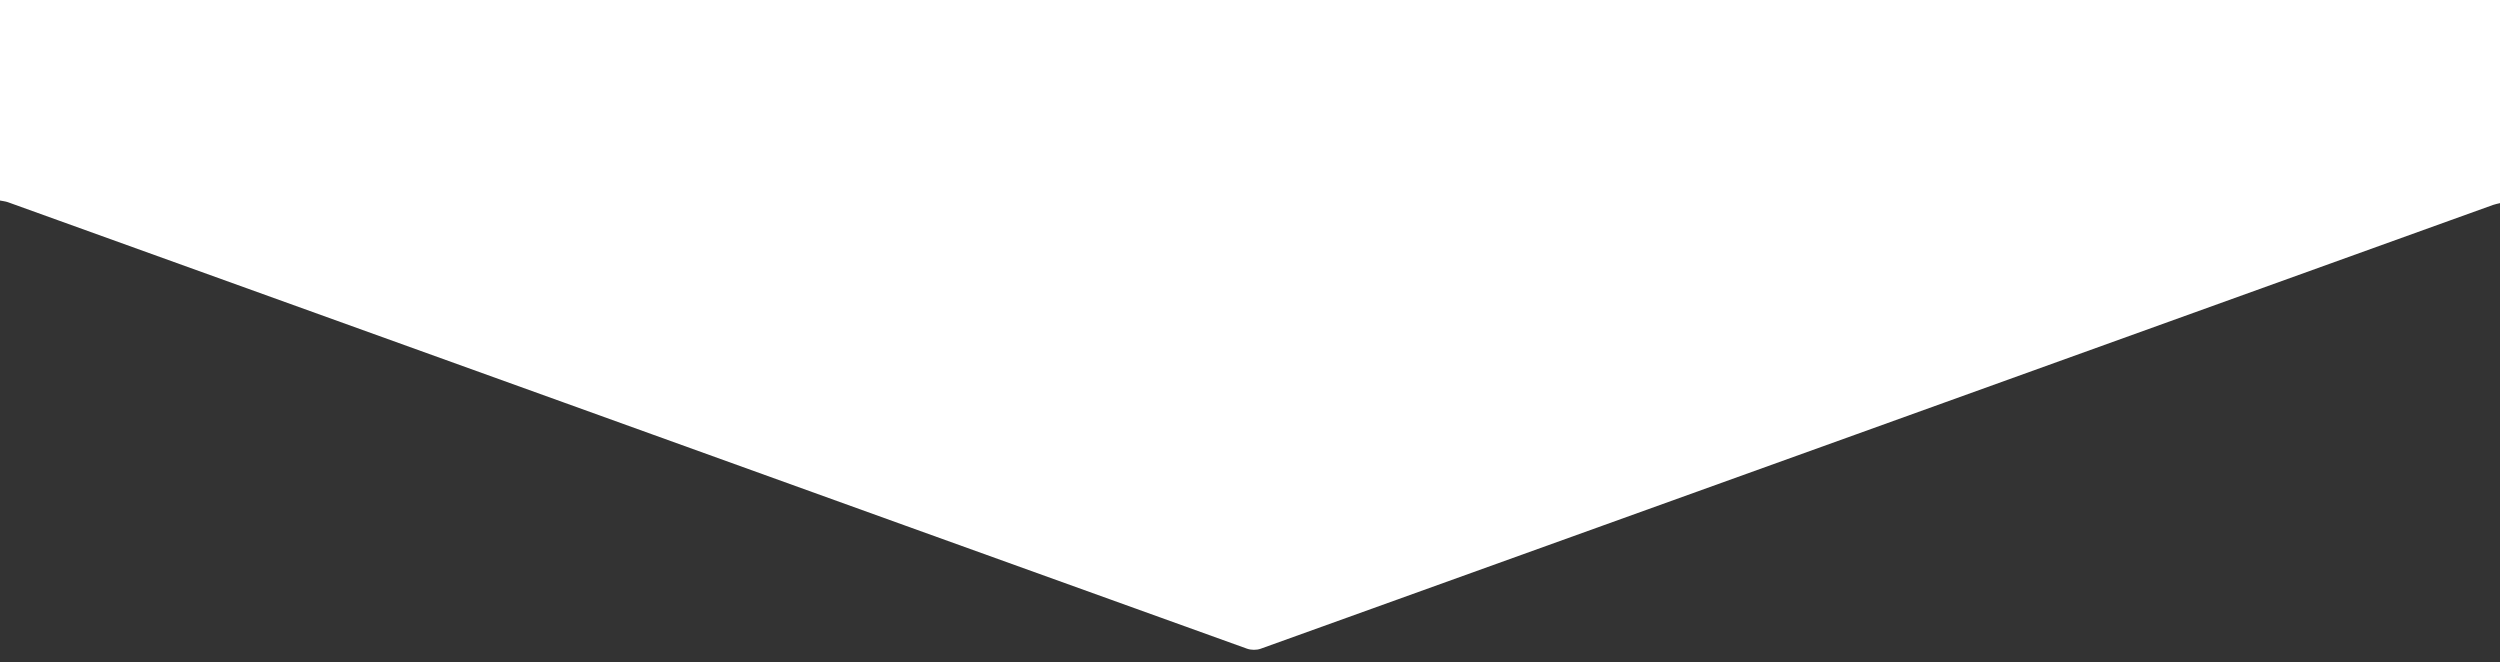 <?xml version="1.0" encoding="utf-8"?>
<!-- Generator: Adobe Illustrator 16.0.0, SVG Export Plug-In . SVG Version: 6.00 Build 0)  -->
<!DOCTYPE svg PUBLIC "-//W3C//DTD SVG 1.1//EN" "http://www.w3.org/Graphics/SVG/1.1/DTD/svg11.dtd">
<svg version="1.1" id="Layer_1" xmlns="http://www.w3.org/2000/svg" xmlns:xlink="http://www.w3.org/1999/xlink" x="0px" y="0px"
	 width="1920px" height="508.472px" viewBox="0 0 1920 508.472" enable-background="new 0 0 1920 508.472" xml:space="preserve">
<rect x="0" y="0" width="1920" height="508.472" fill="#333333" stroke="none"/>
<g>
	<g>
		<path fill="#FFFFFF" d="M0,154C0,102.667,0,51.333,0,0c640,0,1280,0,1920,0c0,52,0,104,0,156c-1.74,0.444-3.529,0.754-5.214,1.354
			c-11.422,4.071-22.82,8.205-34.228,12.315c-304.12,109.574-608.237,219.157-912.412,328.579
			c-3.103,1.117-7.319,1.061-10.437-0.061c-175.105-62.979-350.145-126.141-525.201-189.256
			C290.402,257.695,148.282,206.494,6.153,155.317C4.197,154.613,2.055,154.428,0,154z"/>
	</g>
</g>
</svg>
